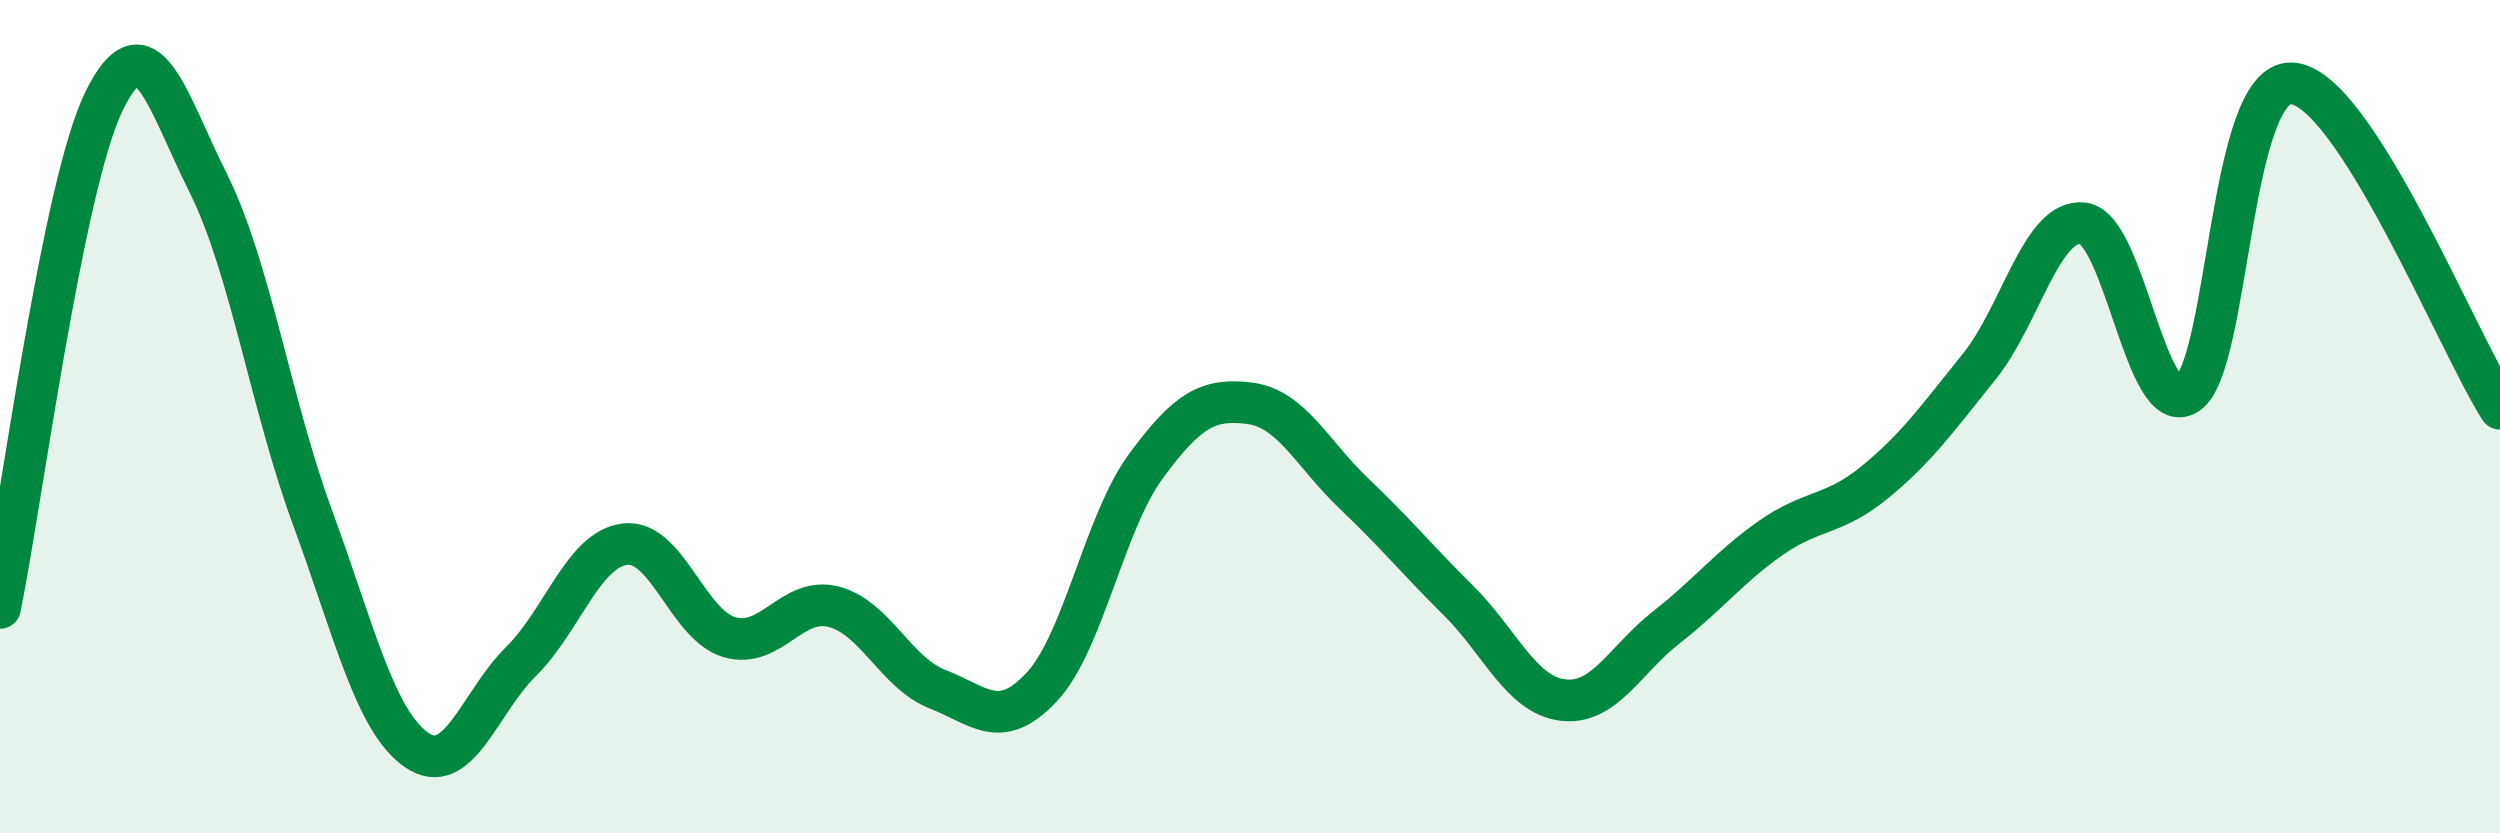 
    <svg width="60" height="20" viewBox="0 0 60 20" xmlns="http://www.w3.org/2000/svg">
      <path
        d="M 0,14.59 C 0.5,12.16 1.5,4.46 2.5,2.42 C 3.5,0.38 4,2.4 5,4.4 C 6,6.4 6.5,9.7 7.5,12.42 C 8.5,15.14 9,17.31 10,18 C 11,18.69 11.5,16.87 12.5,15.88 C 13.5,14.89 14,13.18 15,13.06 C 16,12.94 16.5,14.99 17.5,15.29 C 18.5,15.59 19,14.31 20,14.56 C 21,14.81 21.5,16.15 22.5,16.54 C 23.5,16.93 24,17.56 25,16.49 C 26,15.42 26.5,12.55 27.5,11.19 C 28.5,9.83 29,9.55 30,9.68 C 31,9.81 31.5,10.9 32.5,11.85 C 33.5,12.8 34,13.42 35,14.41 C 36,15.4 36.5,16.67 37.5,16.8 C 38.5,16.93 39,15.83 40,15.05 C 41,14.27 41.5,13.61 42.5,12.91 C 43.5,12.21 44,12.39 45,11.57 C 46,10.75 46.5,10.04 47.5,8.8 C 48.5,7.56 49,5.23 50,5.36 C 51,5.49 51.5,10.12 52.5,9.45 C 53.5,8.78 53.5,1.93 55,2 C 56.5,2.07 59,8.25 60,9.81L60 20L0 20Z"
        fill="#008740"
        opacity="0.1"
        stroke-linecap="round"
        stroke-linejoin="round"
      />
      <path
        d="M 0,14.59 C 0.5,12.16 1.5,4.46 2.5,2.42 C 3.5,0.38 4,2.4 5,4.4 C 6,6.4 6.5,9.7 7.5,12.42 C 8.5,15.14 9,17.31 10,18 C 11,18.69 11.5,16.87 12.5,15.88 C 13.5,14.89 14,13.18 15,13.06 C 16,12.94 16.5,14.99 17.5,15.29 C 18.5,15.59 19,14.31 20,14.56 C 21,14.81 21.5,16.15 22.5,16.54 C 23.5,16.93 24,17.56 25,16.49 C 26,15.42 26.5,12.55 27.5,11.19 C 28.5,9.83 29,9.55 30,9.68 C 31,9.81 31.5,10.9 32.5,11.85 C 33.5,12.8 34,13.42 35,14.41 C 36,15.4 36.5,16.67 37.5,16.8 C 38.5,16.93 39,15.83 40,15.05 C 41,14.27 41.5,13.61 42.5,12.91 C 43.5,12.21 44,12.39 45,11.57 C 46,10.75 46.5,10.04 47.5,8.8 C 48.5,7.56 49,5.23 50,5.36 C 51,5.49 51.5,10.12 52.5,9.45 C 53.5,8.78 53.5,1.93 55,2 C 56.5,2.07 59,8.25 60,9.81"
        stroke="#008740"
        stroke-width="1"
        fill="none"
        stroke-linecap="round"
        stroke-linejoin="round"
      />
    </svg>
  